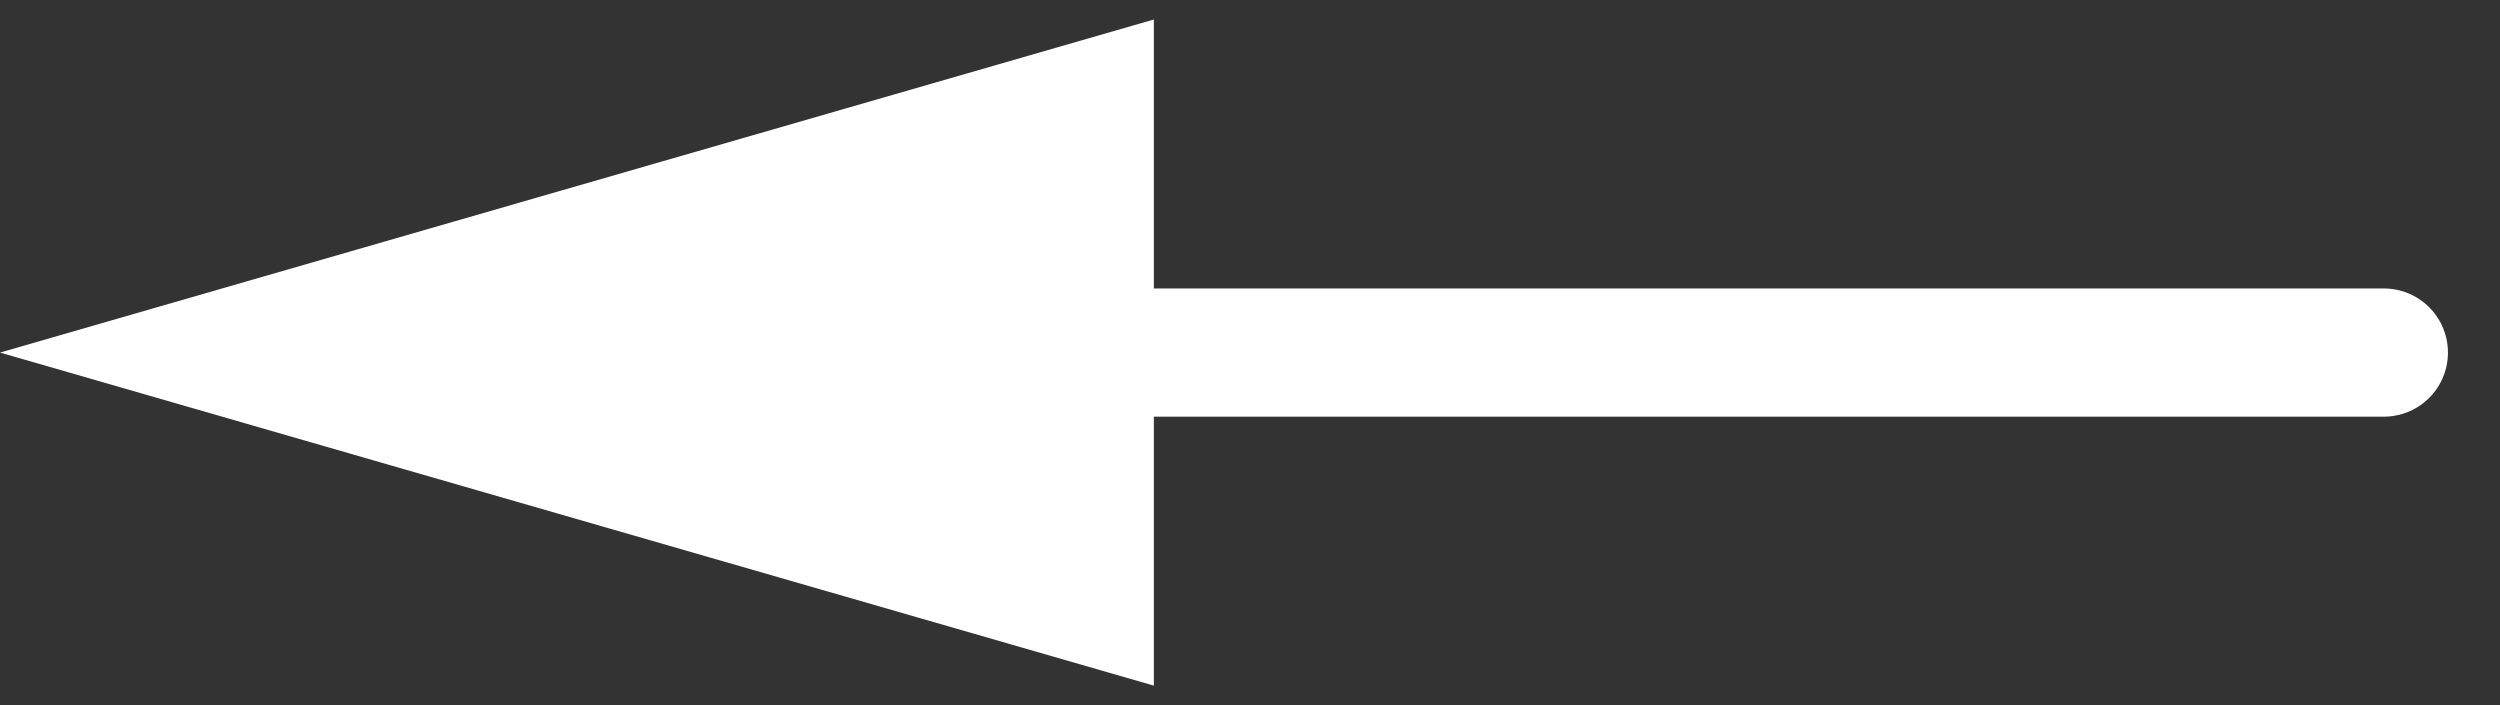 <?xml version="1.0" encoding="UTF-8"?> <svg xmlns="http://www.w3.org/2000/svg" width="39" height="11" viewBox="0 0 39 11" fill="none"><rect x="0" y="0" width="39" height="11" fill="#333333" stroke="none"/><path d="M-2.27131e-07 5.5L18 0.304L18 10.696L-2.27131e-07 5.5Z" fill="white"></path><path d="M17.188 5.5H37.188" stroke="white" stroke-width="2" stroke-linecap="round" stroke-linejoin="round"></path></svg> 